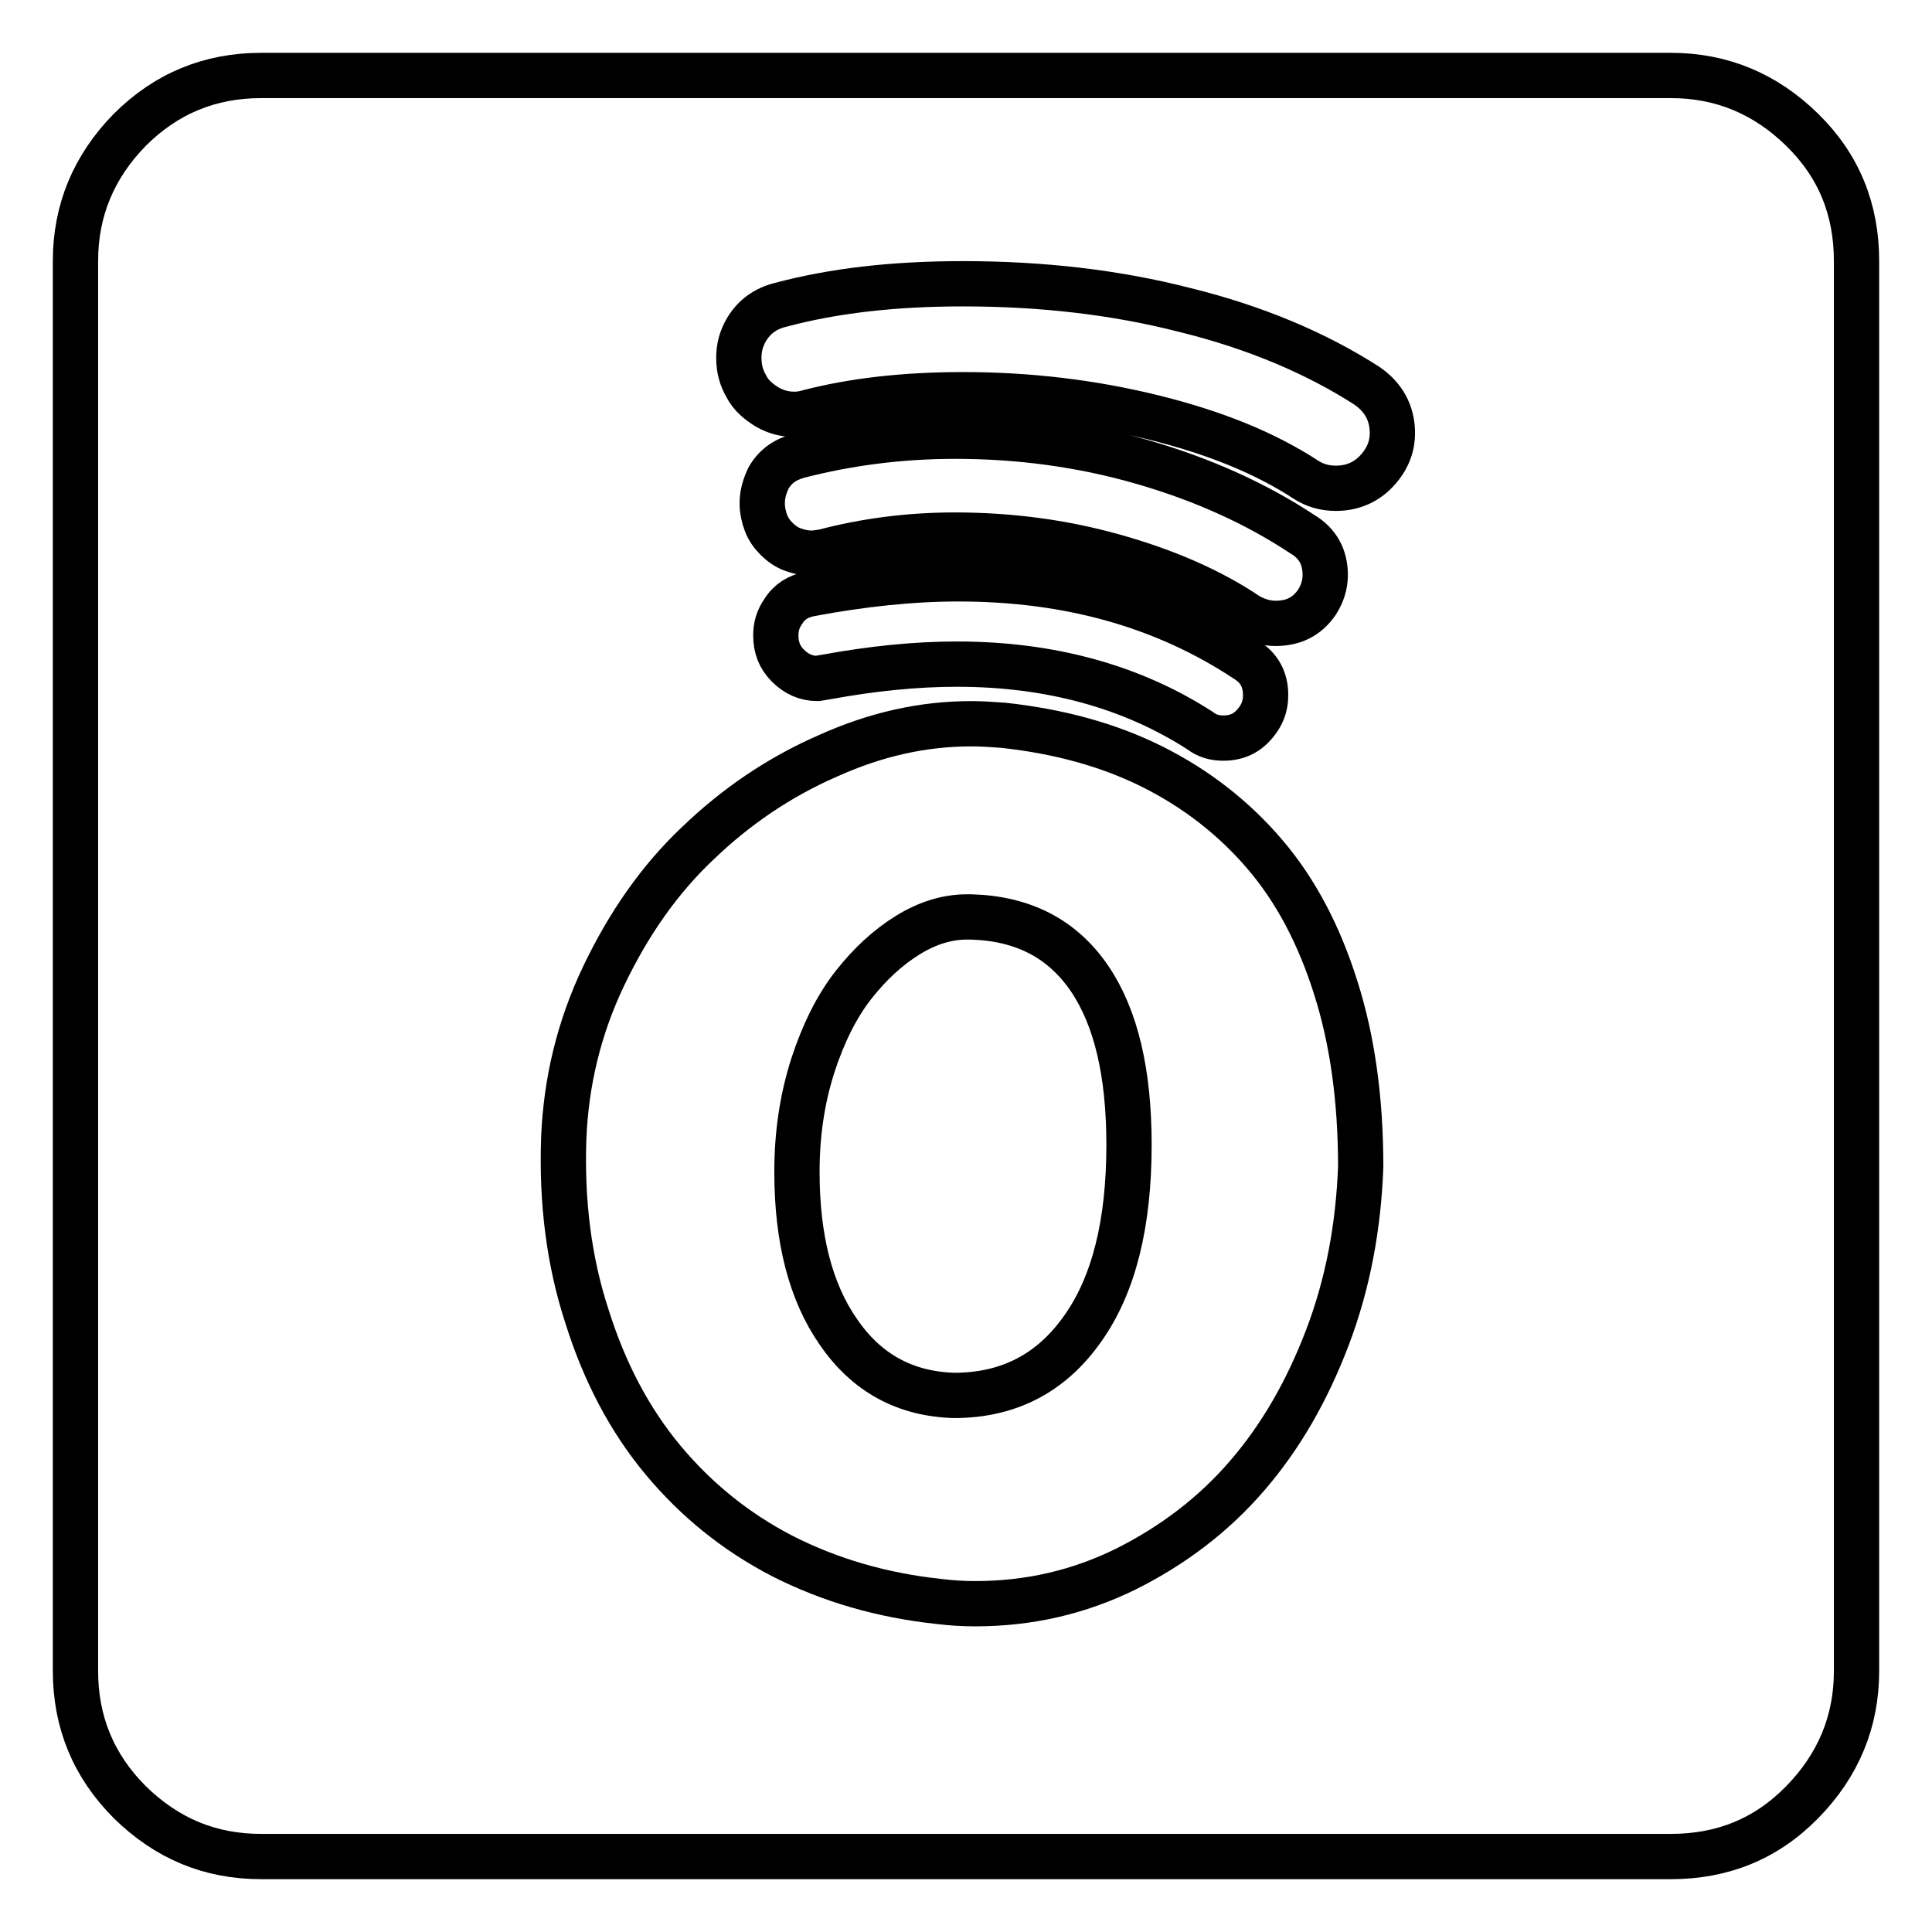 <?xml version="1.0" encoding="utf-8"?>
<!-- Svg Vector Icons : http://www.onlinewebfonts.com/icon -->
<!DOCTYPE svg PUBLIC "-//W3C//DTD SVG 1.1//EN" "http://www.w3.org/Graphics/SVG/1.1/DTD/svg11.dtd">
<svg version="1.1" xmlns="http://www.w3.org/2000/svg" xmlns:xlink="http://www.w3.org/1999/xlink" x="0px" y="0px" viewBox="0 0 256 256" enable-background="new 0 0 256 256" xml:space="preserve">
<g><g><g><path stroke-width="6" fill-opacity="0" stroke="#000000"  d="M34.6,246c-6.8,0-12.5-2.4-17.4-7.2c-4.8-4.8-7.2-10.6-7.2-17.4V34.6c0-6.7,2.4-12.5,7.2-17.4C22,12.4,27.8,10,34.6,10h186.8c6.7,0,12.5,2.4,17.4,7.2s7.2,10.6,7.2,17.4v186.8c0,6.7-2.4,12.5-7.2,17.4s-10.6,7.2-17.4,7.2H34.6L34.6,246z M177,64.7c2.7,0,4.8-1.2,6.3-3.4c0.8-1.2,1.2-2.5,1.2-3.9c0-2.7-1.2-4.8-3.4-6.3c-6.7-4.3-14.7-7.7-24-10c-9.3-2.4-19.2-3.5-29.5-3.5c-9.1,0-17.1,0.9-24.2,2.8c-2,0.5-3.5,1.6-4.5,3.3c-0.7,1.2-1,2.4-1,3.7c0,1.4,0.3,2.6,1,3.8c0.6,1.2,1.6,2,2.7,2.7c1.2,0.7,2.4,1,3.7,1c0.6,0,1.2-0.1,1.9-0.3c5.8-1.5,12.6-2.3,20.4-2.3c8.7,0,17.1,1,25.2,3c8.1,2,14.8,4.7,20.3,8.3C174.2,64.3,175.5,64.7,177,64.7z M169,82.6c2.4,0,4.2-0.9,5.5-2.8c0.7-1.1,1.1-2.3,1.1-3.6c0-2.4-1-4.2-3-5.4c-6.2-4.1-13.3-7.3-21.3-9.6s-16.3-3.4-24.7-3.4c-7.3,0-14.2,0.9-20.8,2.6c-1.8,0.5-3.1,1.4-4,3c-0.5,1.1-0.8,2.1-0.8,3.3c0,0.9,0.2,1.8,0.5,2.6c0.3,0.8,0.8,1.5,1.4,2.1c0.6,0.6,1.3,1.1,2.1,1.4c0.8,0.3,1.7,0.5,2.5,0.5c0.5,0,1.1-0.1,1.7-0.2c5.3-1.4,11.1-2.2,17.3-2.2c7.2,0,14.2,0.9,21,2.8s12.9,4.5,17.9,7.9C166.5,82.2,167.7,82.6,169,82.6z M162.1,97.8c2,0,3.5-0.8,4.7-2.6c0.6-0.9,0.9-1.9,0.9-3.1c0-2-0.8-3.6-2.6-4.7c-10.9-7.2-23.6-10.7-38.1-10.7c-6.2,0-12.8,0.7-19.7,2c-1.5,0.3-2.7,1-3.5,2.3c-0.7,1-1,2-1,3.2c0,1.6,0.5,2.9,1.6,4c1.1,1.1,2.4,1.7,3.9,1.7l1.2-0.2c6-1.1,11.8-1.7,17.3-1.7c12.4,0,23.2,3,32.2,8.8C159.9,97.5,160.9,97.8,162.1,97.8z M124.4,212.2c1.6,0.2,3.2,0.3,4.8,0.3c7.1,0,13.7-1.5,20-4.6c6.2-3.1,11.6-7.2,16-12.3c4.5-5.2,8-11.3,10.7-18.4c2.7-7.1,4.1-14.6,4.4-22.6c0-8.9-1.1-16.8-3.3-23.7c-2.2-7-5.3-12.9-9.4-17.7c-4.1-4.8-9.1-8.7-14.9-11.6c-5.8-2.9-12.4-4.7-19.8-5.5c-1.4-0.1-2.8-0.2-4.2-0.2c-6.4,0-12.7,1.4-19.1,4.3c-6.4,2.8-12.1,6.7-17.1,11.5c-5.1,4.8-9.2,10.7-12.5,17.6c-3.3,6.9-5,14.1-5.3,21.5c-0.3,8.5,0.7,16.4,3.1,23.7c2.3,7.3,5.6,13.6,10,18.9c4.4,5.3,9.7,9.6,15.9,12.8C110,209.4,116.9,211.4,124.4,212.2z M126.4,184.9c-6.5-0.2-11.6-3-15.3-8.4c-3.7-5.3-5.5-12.4-5.5-21.2c0-5.1,0.7-9.7,2.1-14.1c1.4-4.3,3.2-7.9,5.4-10.7c2.2-2.8,4.6-5,7.2-6.6s5.2-2.4,7.8-2.4h0.6c6.9,0.2,12.1,2.9,15.7,8.2c3.5,5.2,5.2,12.5,5.2,22c0,10.4-2,18.5-6.1,24.3C139.3,182,133.6,184.9,126.4,184.9z"/></g></g></g>
</svg>